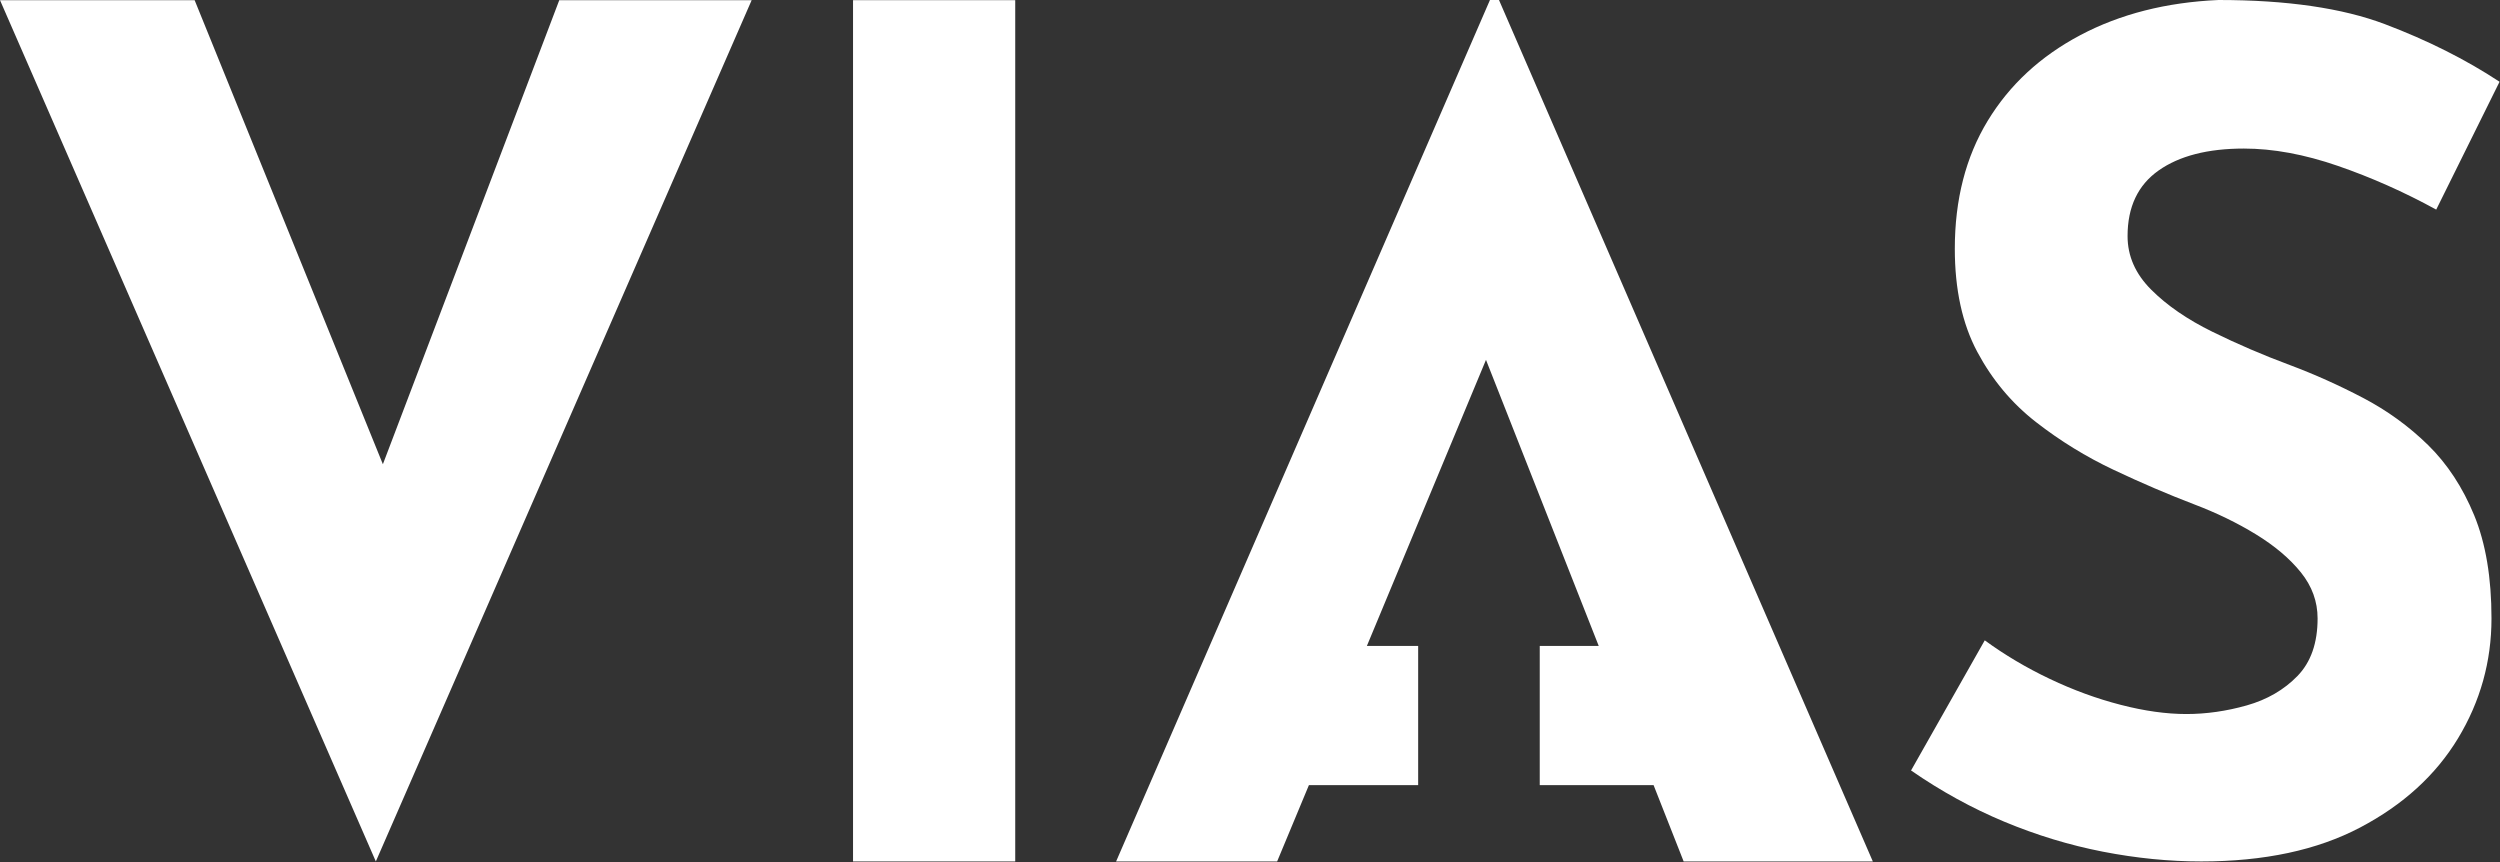 <svg width="1745" height="602" viewBox="0 0 1745 602" fill="none" xmlns="http://www.w3.org/2000/svg">
<rect x="0" y="0" width="1745" height="602" fill="#333333" stroke="none"/>
<path d="M1694.85 310.695C1681.45 297.572 1666.31 286.581 1649.43 277.737C1632.55 268.891 1615.53 261.257 1598.38 254.827C1579.62 247.867 1561.54 240.093 1544.13 231.512C1526.7 222.947 1512.5 213.161 1501.52 202.171C1490.53 191.195 1485.04 178.731 1485.04 164.789C1485.04 144.432 1492.28 129.157 1506.75 118.971C1521.21 108.799 1541.03 103.695 1566.23 103.695C1586.59 103.695 1608.43 107.72 1631.74 115.759C1655.06 123.792 1677.97 133.979 1700.48 146.304L1744.69 57.071C1721.1 41.533 1694.45 28.136 1664.71 16.879C1634.96 5.625 1596.24 -1.79199e-05 1548.54 -1.79199e-05C1512.1 1.608 1479.94 9.779 1452.08 24.519C1424.21 39.264 1402.64 59.223 1387.37 84.403C1372.09 109.603 1364.46 139.343 1364.46 173.636C1364.46 202.047 1369.69 226.023 1380.13 245.584C1390.58 265.149 1404.25 281.492 1421.13 294.615C1438.01 307.757 1456.1 318.872 1475.39 327.977C1494.68 337.097 1513.44 345.137 1531.66 352.092C1547.2 357.999 1561.54 364.953 1574.67 372.993C1587.79 381.032 1598.25 389.877 1606.02 399.521C1613.78 409.169 1617.68 419.892 1617.68 431.675C1617.68 448.833 1612.98 462.224 1603.61 471.868C1594.22 481.517 1582.44 488.347 1568.24 492.371C1554.03 496.387 1539.97 498.395 1526.04 498.395C1512.1 498.395 1496.82 496.263 1480.22 491.964C1463.6 487.687 1447.12 481.655 1430.78 473.883C1414.43 466.117 1399.29 457.136 1385.36 446.951L1333.91 537.791C1354.81 552.255 1376.52 564.188 1399.03 573.563C1421.53 582.944 1444.44 589.917 1467.76 594.464C1491.06 599.009 1513.98 601.293 1536.49 601.293C1580.42 601.293 1617.4 593.391 1647.42 577.579C1677.42 561.78 1700.2 541.001 1715.75 515.279C1731.28 489.556 1739.06 461.695 1739.06 431.675C1739.06 403.277 1735.05 379.3 1727.01 359.732C1718.97 340.173 1708.24 323.832 1694.85 310.695Z" fill="white"/>
<path d="M1039.99 -1.79199e-05L779.039 601.293H891.439L913.623 548.017H989.875V450.863H954.078L1037.22 251.183L1115.91 450.863H1074.74V548.017H1154.2L1175.19 601.293H1307.24L1046.29 -1.79199e-05H1039.99Z" fill="white"/>
<path d="M595.421 601.292H708.63V0.12H595.421V601.292Z" fill="white"/>
<path d="M267.249 324.033L135.855 0.119H0L262.331 601.293L524.661 0.119H390.369L267.249 324.033Z" fill="white"/>
</svg>
